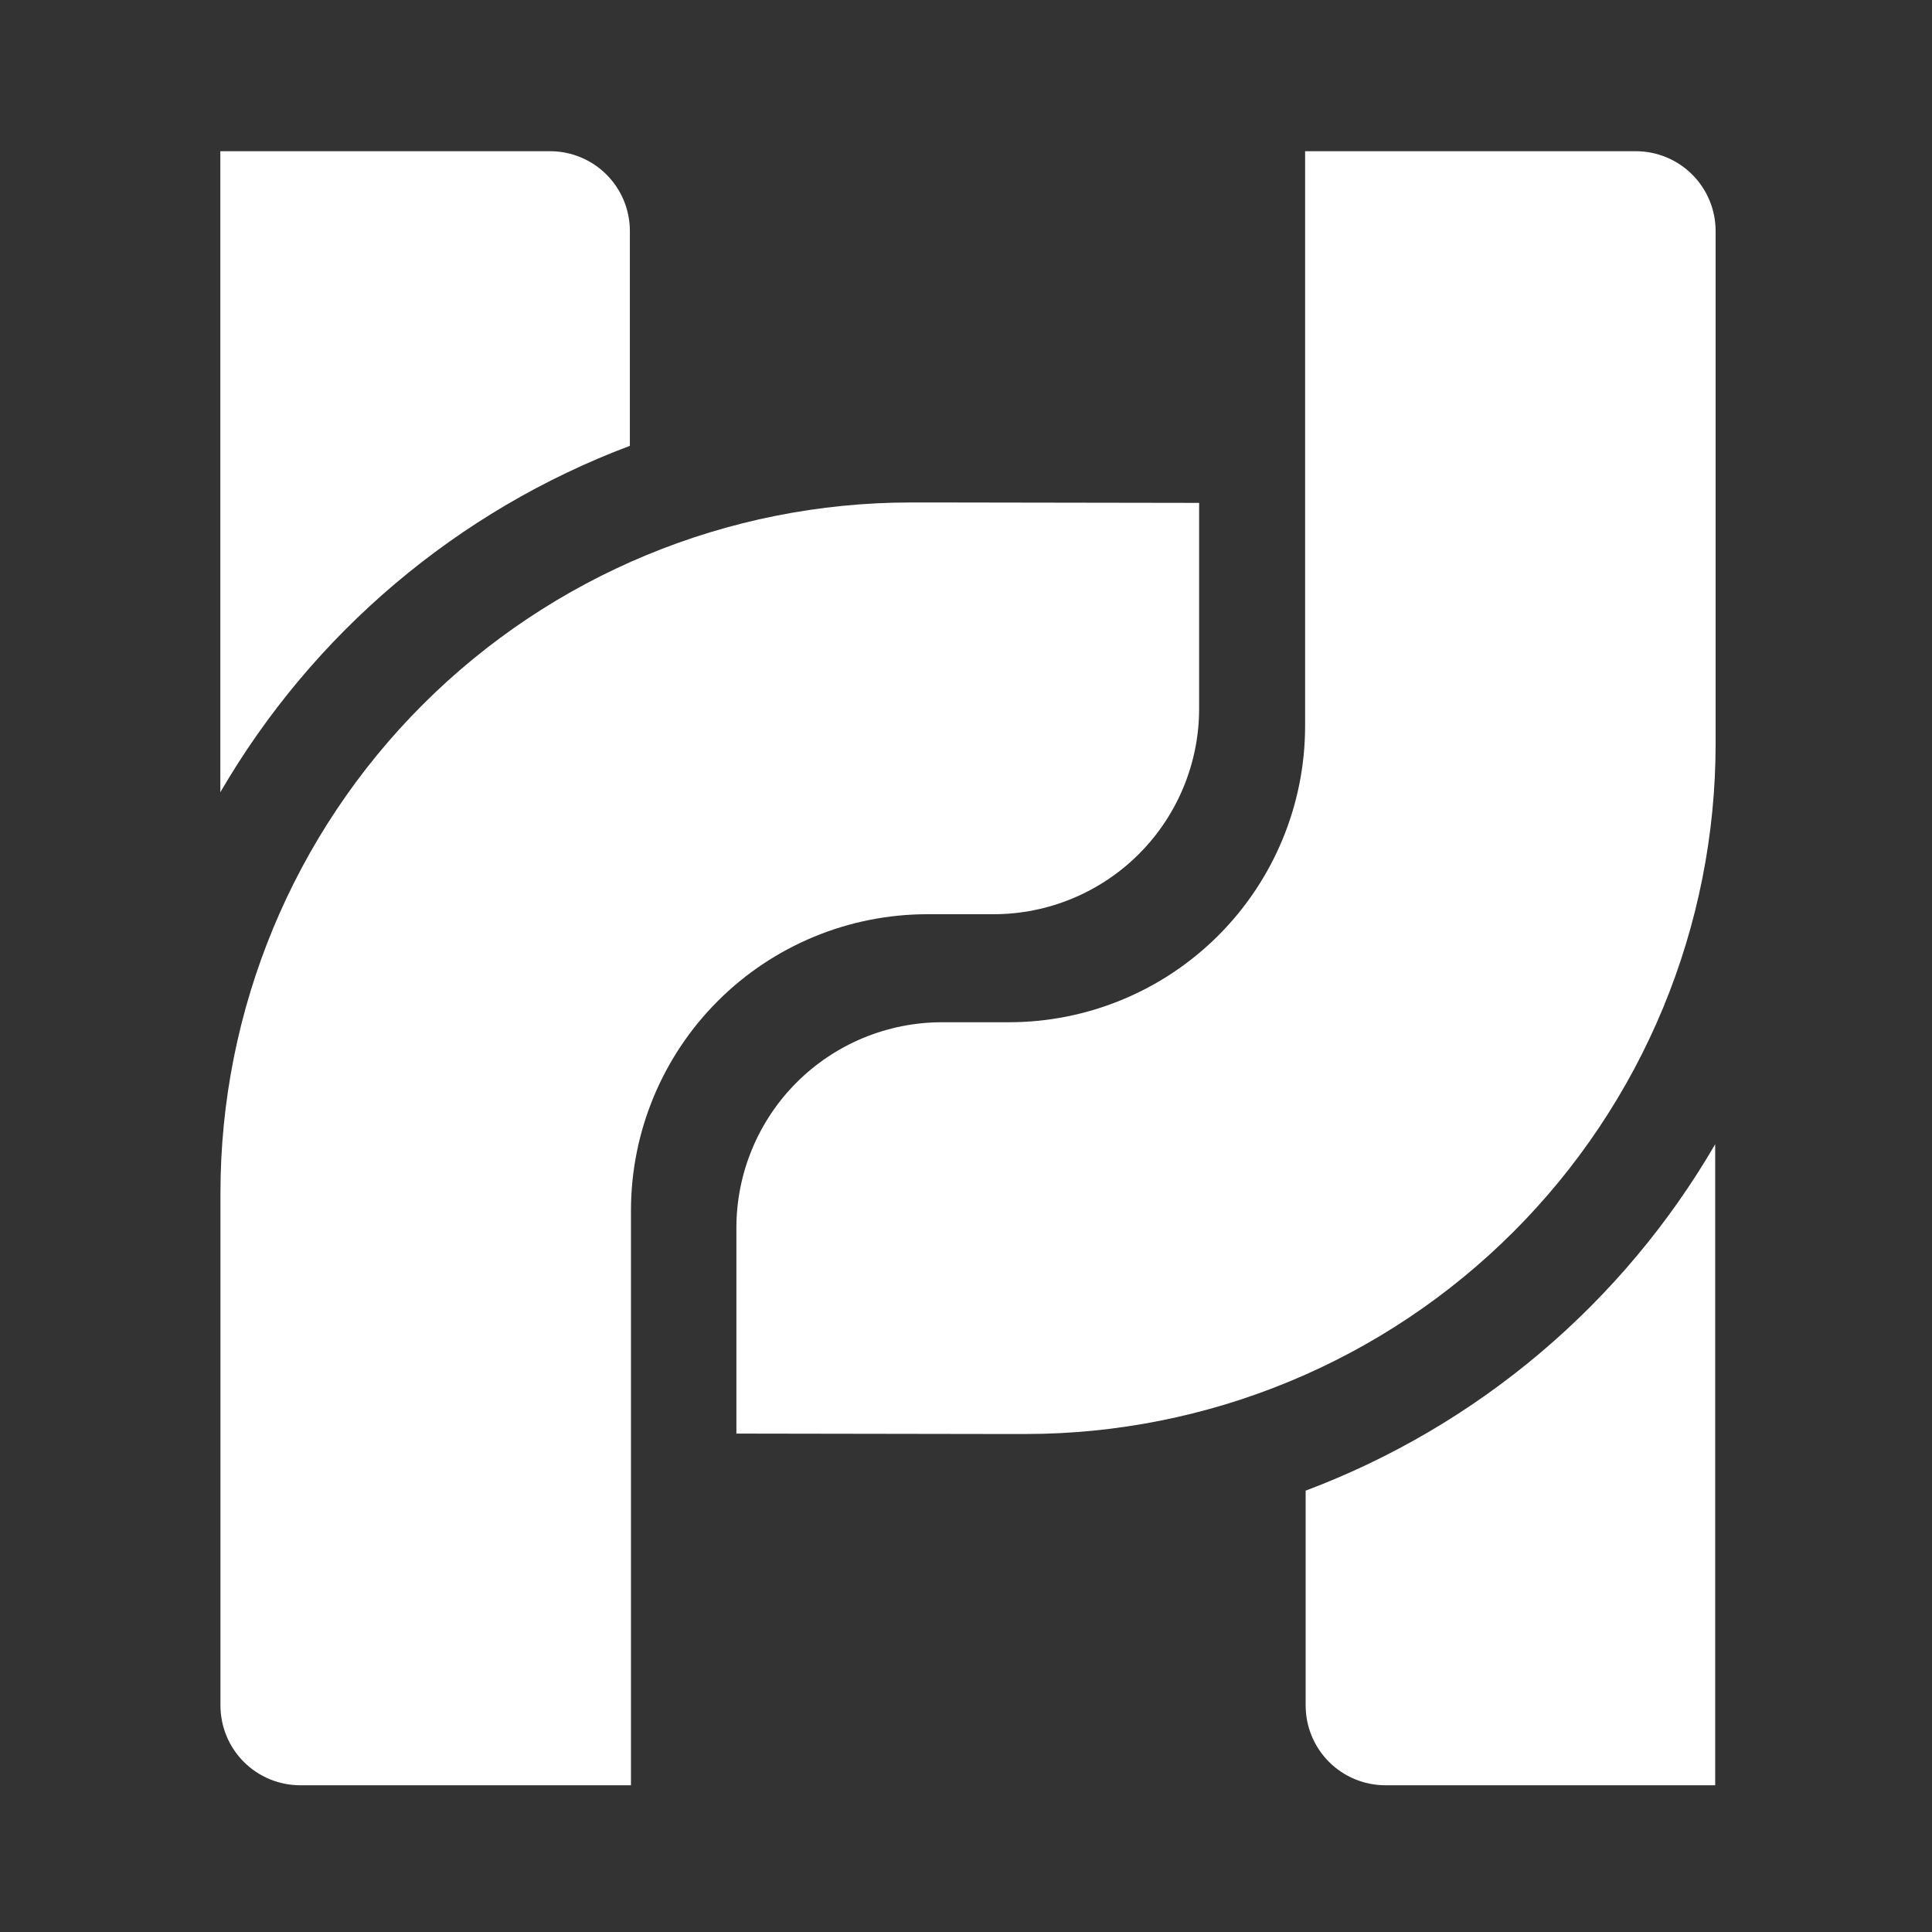 <?xml version="1.0" encoding="utf-8"?>
<svg xmlns="http://www.w3.org/2000/svg" width="250" height="250" viewBox="0 0 250 250" fill="none">
<rect x="0" y="0" width="250" height="250" fill="#333333" stroke="none"/>
<path d="M81.505 29.891V57.69C59.203 66.082 40.483 81.917 28.51 102.519V19.566H71.198C73.933 19.571 76.555 20.661 78.487 22.597C80.42 24.532 81.505 27.156 81.505 29.891Z" fill="white"/>
<path d="M155.167 65.073V91.713C155.162 98.763 152.359 105.523 147.374 110.508C142.389 115.493 135.63 118.295 128.58 118.3H119.985C109.828 118.305 100.087 122.338 92.9 129.515C85.713 136.692 81.666 146.427 81.647 156.584V231.013H38.852C36.114 231.013 33.487 229.925 31.551 227.989C29.615 226.053 28.527 223.427 28.527 220.688V157.654C28.527 156.549 28.527 155.443 28.527 154.337C28.532 130.647 37.946 107.929 54.7 91.179C71.453 74.429 94.173 65.019 117.863 65.019C118.969 65.019 120.074 65.019 121.18 65.019L155.167 65.073Z" fill="white"/>
<path d="M168.95 220.688V192.889C191.252 184.497 209.972 168.662 221.945 148.061V231.013H179.257C176.522 231.008 173.9 229.918 171.968 227.982C170.036 226.047 168.95 223.423 168.95 220.688Z" fill="white"/>
<path d="M95.289 185.506V158.866C95.294 151.816 98.096 145.057 103.081 140.072C108.066 135.087 114.826 132.284 121.876 132.279H130.542C140.7 132.279 150.444 128.247 157.632 121.069C164.82 113.891 168.865 104.154 168.88 93.995V19.566H211.675C213.031 19.566 214.374 19.834 215.626 20.352C216.879 20.871 218.017 21.632 218.976 22.59C219.934 23.549 220.695 24.687 221.214 25.94C221.733 27.192 222 28.535 222 29.891V92.925C222 94.031 222 95.136 222 96.242C222 107.971 219.689 119.586 215.201 130.422C210.712 141.259 204.133 151.105 195.839 159.399C187.545 167.693 177.699 174.272 166.862 178.761C156.026 183.249 144.411 185.56 132.682 185.56H129.365L95.289 185.506Z" fill="white"/>
</svg>